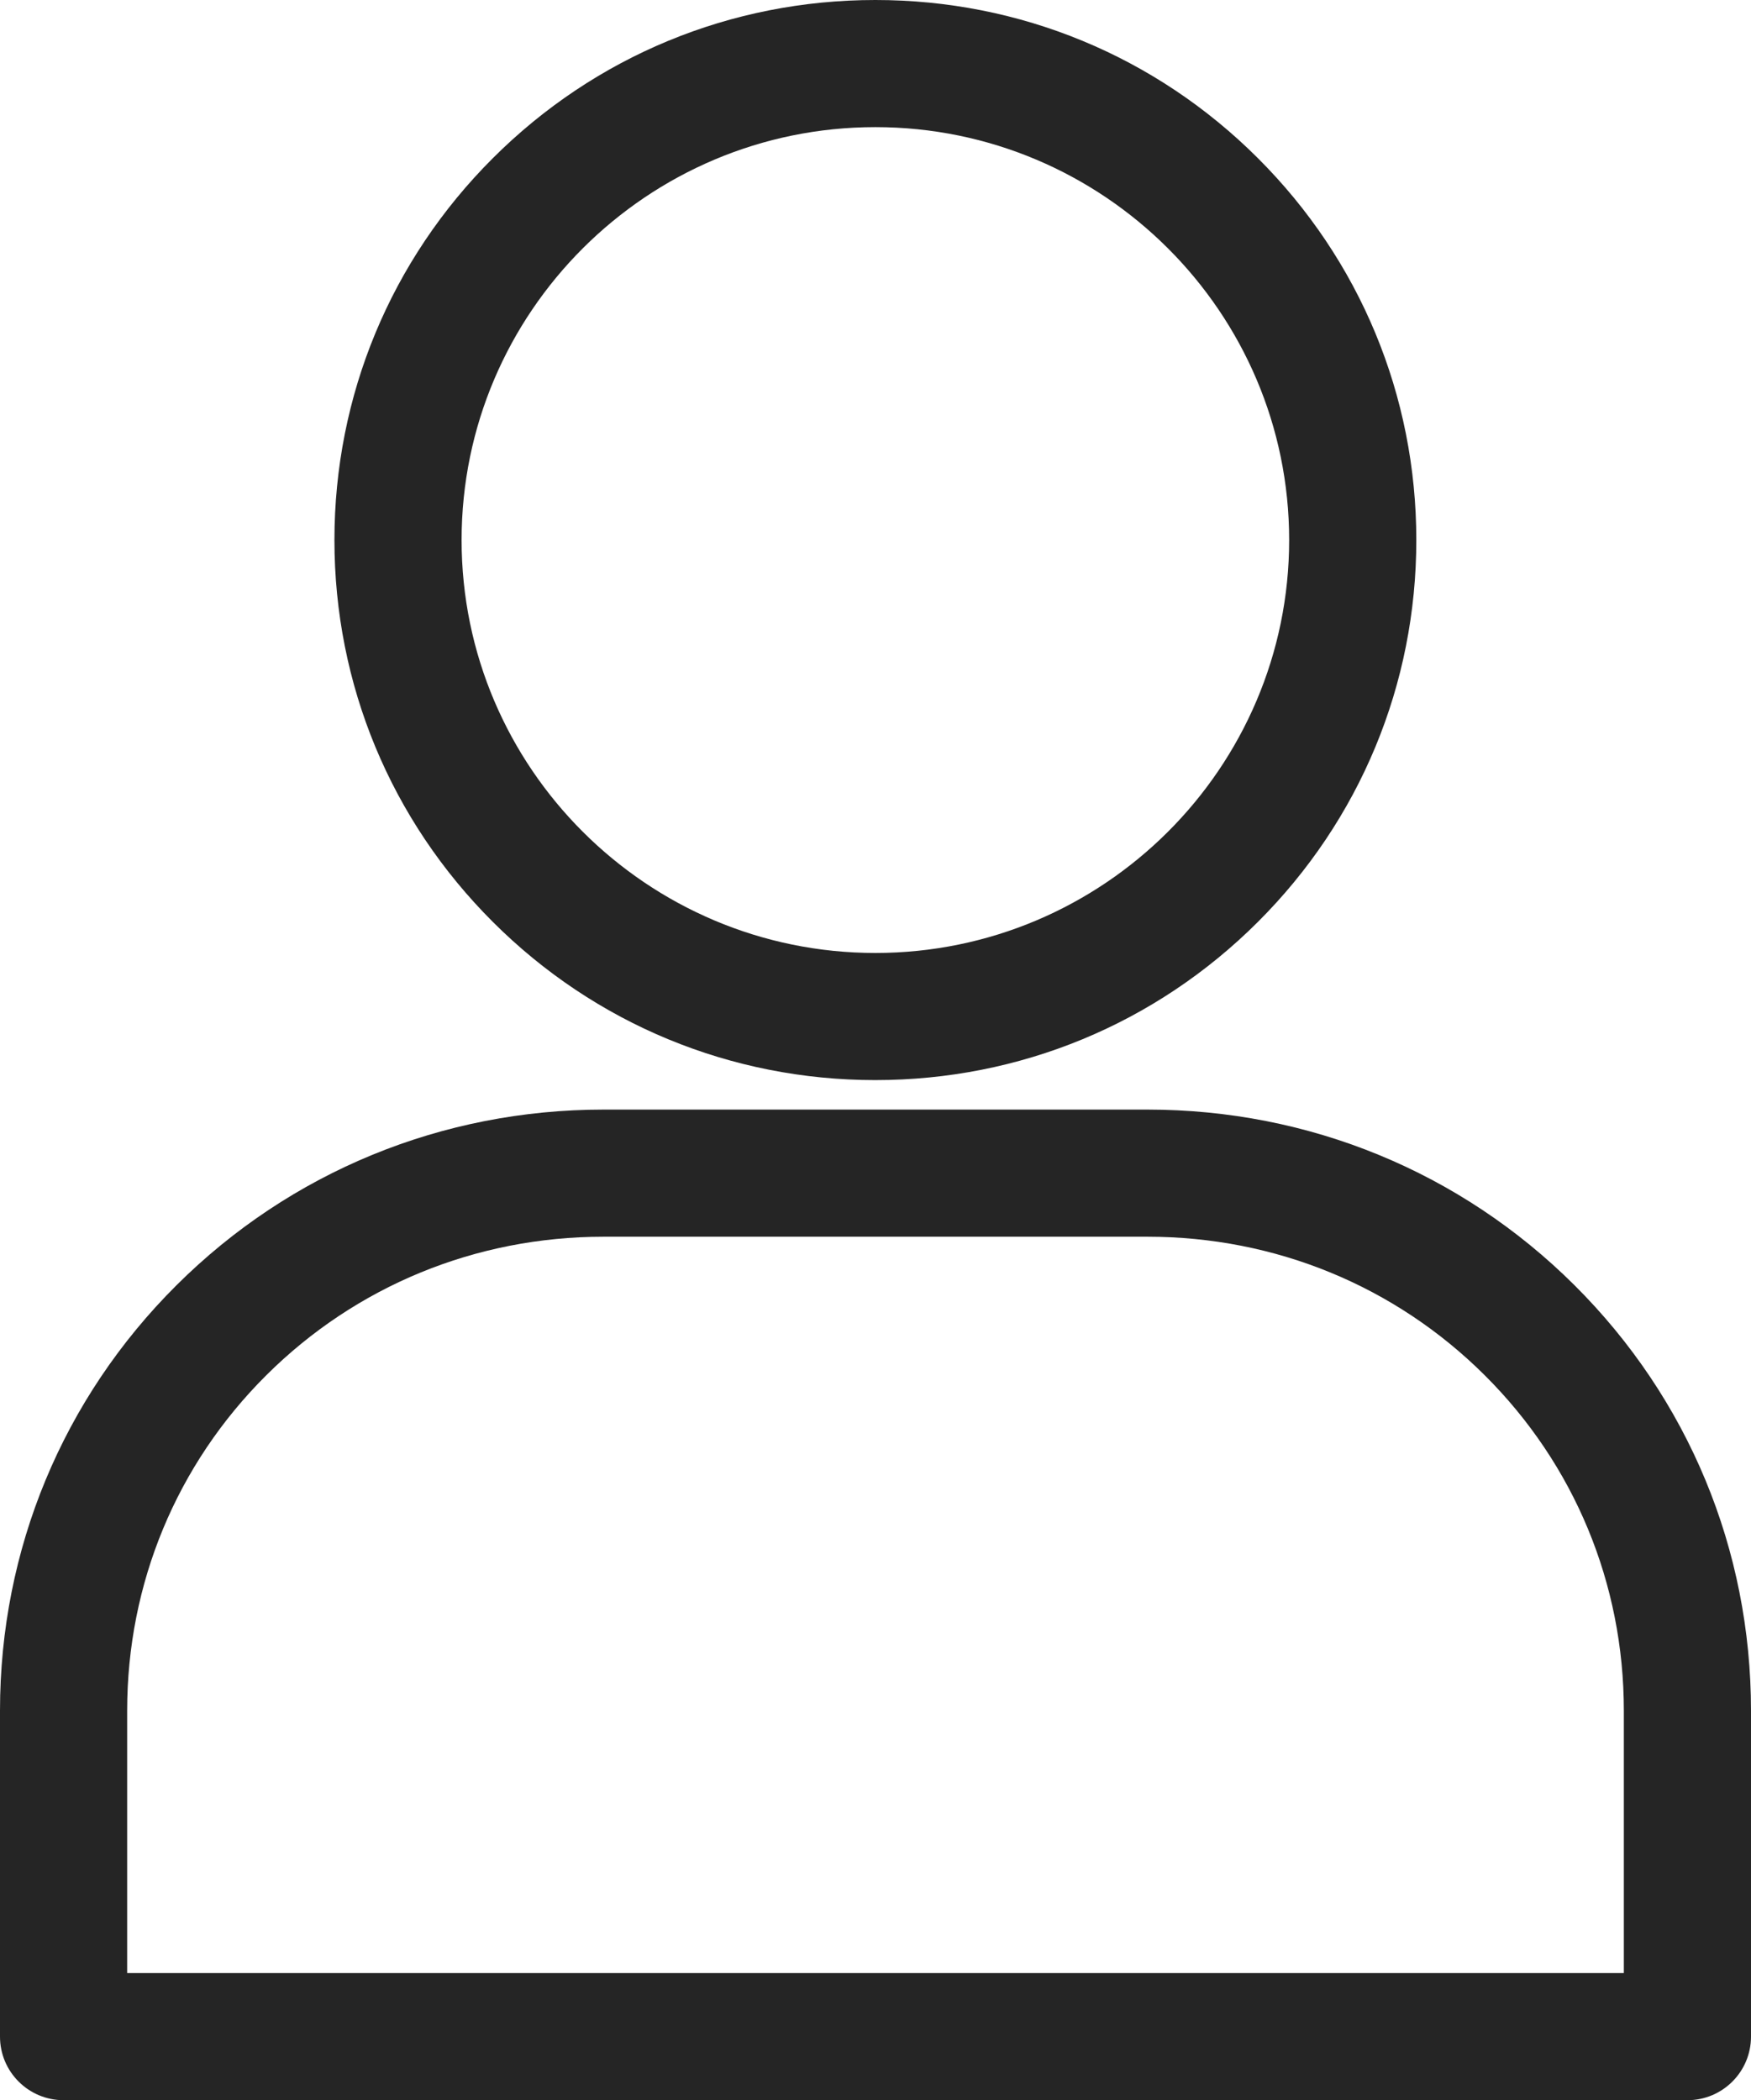 <?xml version="1.0" encoding="UTF-8"?>
<svg id="_レイヤー_2" data-name="レイヤー 2" xmlns="http://www.w3.org/2000/svg" viewBox="0 0 688.5 826">
  <defs>
    <style>
      .cls-1 {
        fill: #252525;
      }
    </style>
  </defs>
  <g id="_レイヤー_1-2" data-name=" レイヤー 1">
    <path class="cls-1" d="M344.2,424.8c-56.82,0-110.23-22.09-150.4-62.2-40.17-40.11-62.3-93.46-62.3-150.2s22.12-110.09,62.3-150.2C233.97,22.09,287.38,0,344.2,0s110.24,22.09,150.4,62.2c40.17,40.11,62.3,93.46,62.3,150.2s-22.12,110.09-62.3,150.2c-40.17,40.11-93.58,62.2-150.4,62.2ZM344.2,50c-89.71,0-162.7,72.85-162.7,162.4s72.99,162.4,162.7,162.4,162.7-72.85,162.7-162.4S433.91,50,344.2,50Z"/>
    <path class="cls-1" d="M663.5,826H25c-13.81,0-25-11.19-25-25v-128.2c0-63.33,24.65-122.76,69.41-167.33,44.73-44.54,104.36-69.07,167.89-69.07h213.9c63.53,0,123.16,24.53,167.89,69.07,44.76,44.57,69.41,103.99,69.41,167.33v128.2c0,13.81-11.19,25-25,25ZM50,776h588.5v-103.2c0-49.94-19.42-96.78-54.69-131.9-35.3-35.15-82.39-54.5-132.61-54.5h-213.9c-50.22,0-97.31,19.36-132.61,54.5-35.27,35.12-54.69,81.96-54.69,131.9v103.2Z"/>
  </g>
</svg>